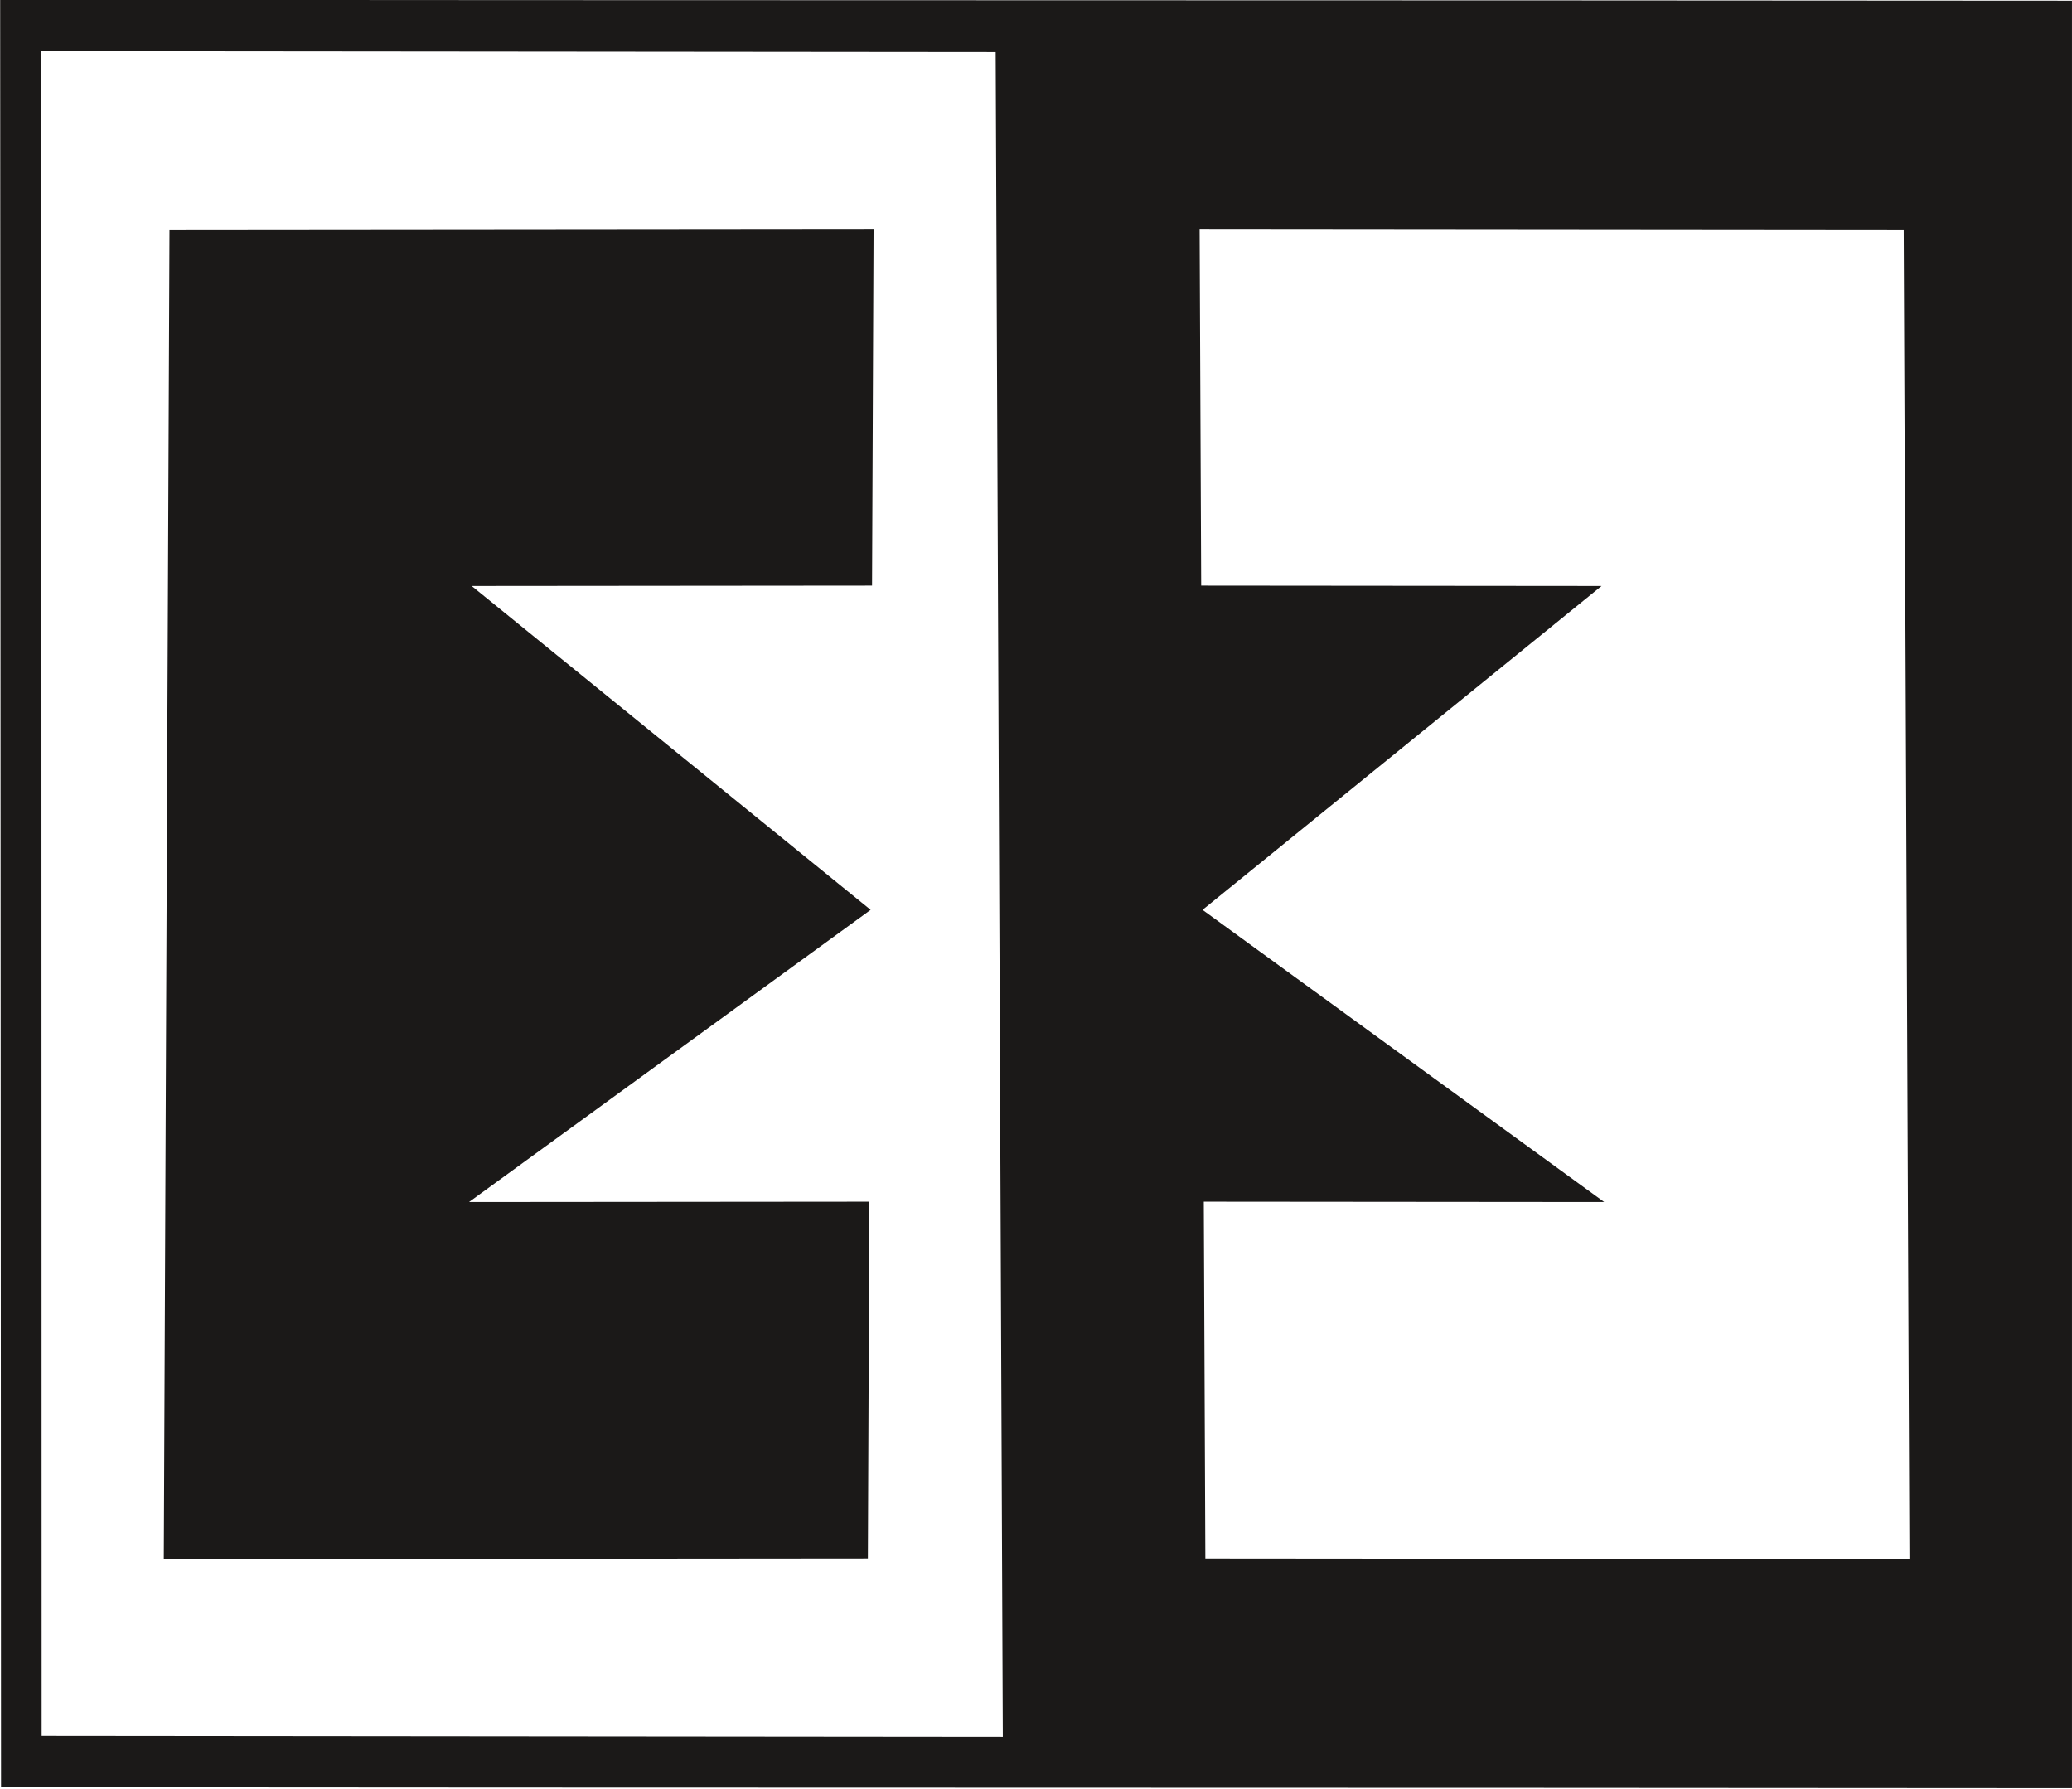 <?xml version="1.0" encoding="UTF-8"?>
<svg xmlns="http://www.w3.org/2000/svg" xmlns:xlink="http://www.w3.org/1999/xlink" width="207.4pt" height="179pt" viewBox="0 0 207.4 179" version="1.1">
<defs>
<clipPath id="clip1">
  <path d="M 0 0 L 207.398 0 L 207.398 179 L 0 179 Z M 0 0 "/>
</clipPath>
</defs>
<g id="surface1">
<g clip-path="url(#clip1)" clip-rule="nonzero">
<path style=" stroke:none;fill-rule:evenodd;fill:rgb(10.594%,9.813%,9.424%);fill-opacity:1;" d="M 0.016 -0.02 C 69.234 0.043 138.215 0.012 207.438 0.07 L 207.48 178.941 C 138.277 178.879 69.312 178.91 0.105 178.848 Z M 4.137 5.129 L 99.664 5.219 L 100.379 173.793 L 4.168 173.703 Z M 120.078 22.91 L 190.555 22.973 L 191.129 156.008 L 120.652 155.949 L 120.496 120.254 L 160.574 120.289 L 120.371 91.051 L 160.309 58.641 L 120.234 58.605 Z M 120.078 22.91 "/>
</g>
<path style=" stroke:none;fill-rule:evenodd;fill:rgb(10.594%,9.813%,9.424%);fill-opacity:1;" d="M 87.441 22.91 L 16.965 22.973 L 16.395 156.008 L 86.871 155.945 L 87.023 120.254 L 46.949 120.289 L 87.148 91.051 L 47.215 58.641 L 87.289 58.605 Z M 87.441 22.91 "/>
</g>
</svg>
